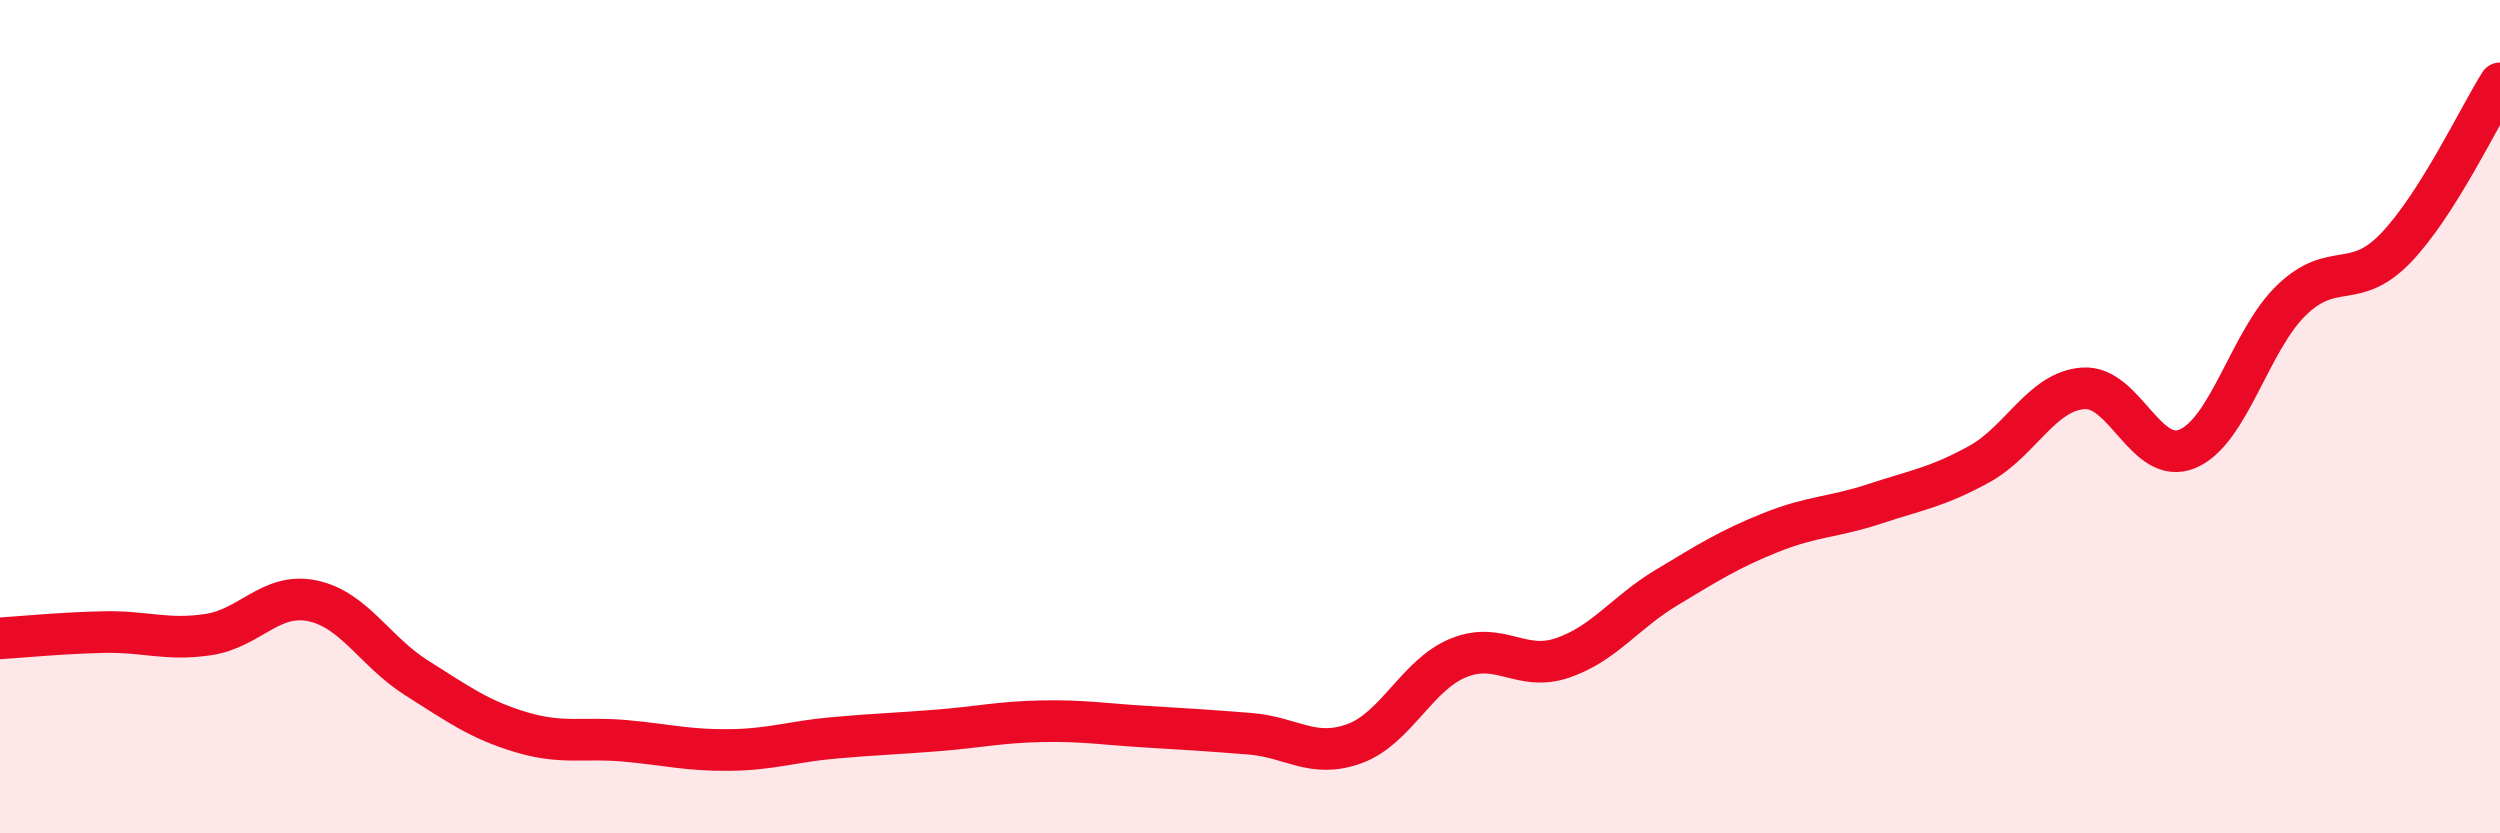 
    <svg width="60" height="20" viewBox="0 0 60 20" xmlns="http://www.w3.org/2000/svg">
      <path
        d="M 0,15.32 C 0.5,15.29 1.5,15.19 2.5,15.17 C 3.5,15.15 4,15.38 5,15.23 C 6,15.08 6.5,14.21 7.5,14.42 C 8.5,14.63 9,15.64 10,16.27 C 11,16.9 11.5,17.27 12.5,17.57 C 13.5,17.87 14,17.69 15,17.78 C 16,17.87 16.5,18.01 17.5,18 C 18.5,17.99 19,17.8 20,17.71 C 21,17.62 21.5,17.61 22.5,17.53 C 23.5,17.45 24,17.33 25,17.31 C 26,17.29 26.5,17.38 27.5,17.44 C 28.5,17.5 29,17.53 30,17.61 C 31,17.69 31.5,18.21 32.5,17.85 C 33.5,17.49 34,16.2 35,15.79 C 36,15.38 36.5,16.13 37.5,15.79 C 38.5,15.45 39,14.7 40,14.1 C 41,13.5 41.5,13.18 42.5,12.78 C 43.5,12.38 44,12.42 45,12.09 C 46,11.76 46.5,11.69 47.5,11.14 C 48.5,10.59 49,9.39 50,9.32 C 51,9.25 51.5,11.19 52.5,10.77 C 53.5,10.35 54,8.16 55,7.2 C 56,6.24 56.5,6.99 57.5,5.95 C 58.5,4.91 59.5,2.79 60,2L60 20L0 20Z"
        fill="#EB0A25"
        opacity="0.1"
        stroke-linecap="round"
        stroke-linejoin="round"
      />
      <path
        d="M 0,15.32 C 0.5,15.29 1.5,15.19 2.5,15.17 C 3.5,15.15 4,15.38 5,15.23 C 6,15.08 6.5,14.21 7.5,14.42 C 8.5,14.63 9,15.64 10,16.27 C 11,16.9 11.5,17.27 12.5,17.57 C 13.5,17.87 14,17.69 15,17.78 C 16,17.87 16.5,18.01 17.5,18 C 18.5,17.99 19,17.8 20,17.71 C 21,17.62 21.5,17.61 22.5,17.53 C 23.5,17.45 24,17.33 25,17.31 C 26,17.29 26.5,17.38 27.5,17.44 C 28.5,17.5 29,17.53 30,17.61 C 31,17.69 31.5,18.21 32.5,17.85 C 33.5,17.49 34,16.2 35,15.79 C 36,15.38 36.5,16.13 37.5,15.79 C 38.5,15.45 39,14.7 40,14.1 C 41,13.5 41.5,13.18 42.5,12.78 C 43.5,12.38 44,12.42 45,12.09 C 46,11.76 46.5,11.69 47.5,11.14 C 48.5,10.59 49,9.39 50,9.32 C 51,9.25 51.5,11.19 52.5,10.77 C 53.5,10.35 54,8.16 55,7.2 C 56,6.24 56.5,6.99 57.5,5.95 C 58.5,4.91 59.5,2.79 60,2"
        stroke="#EB0A25"
        stroke-width="1"
        fill="none"
        stroke-linecap="round"
        stroke-linejoin="round"
      />
    </svg>
  